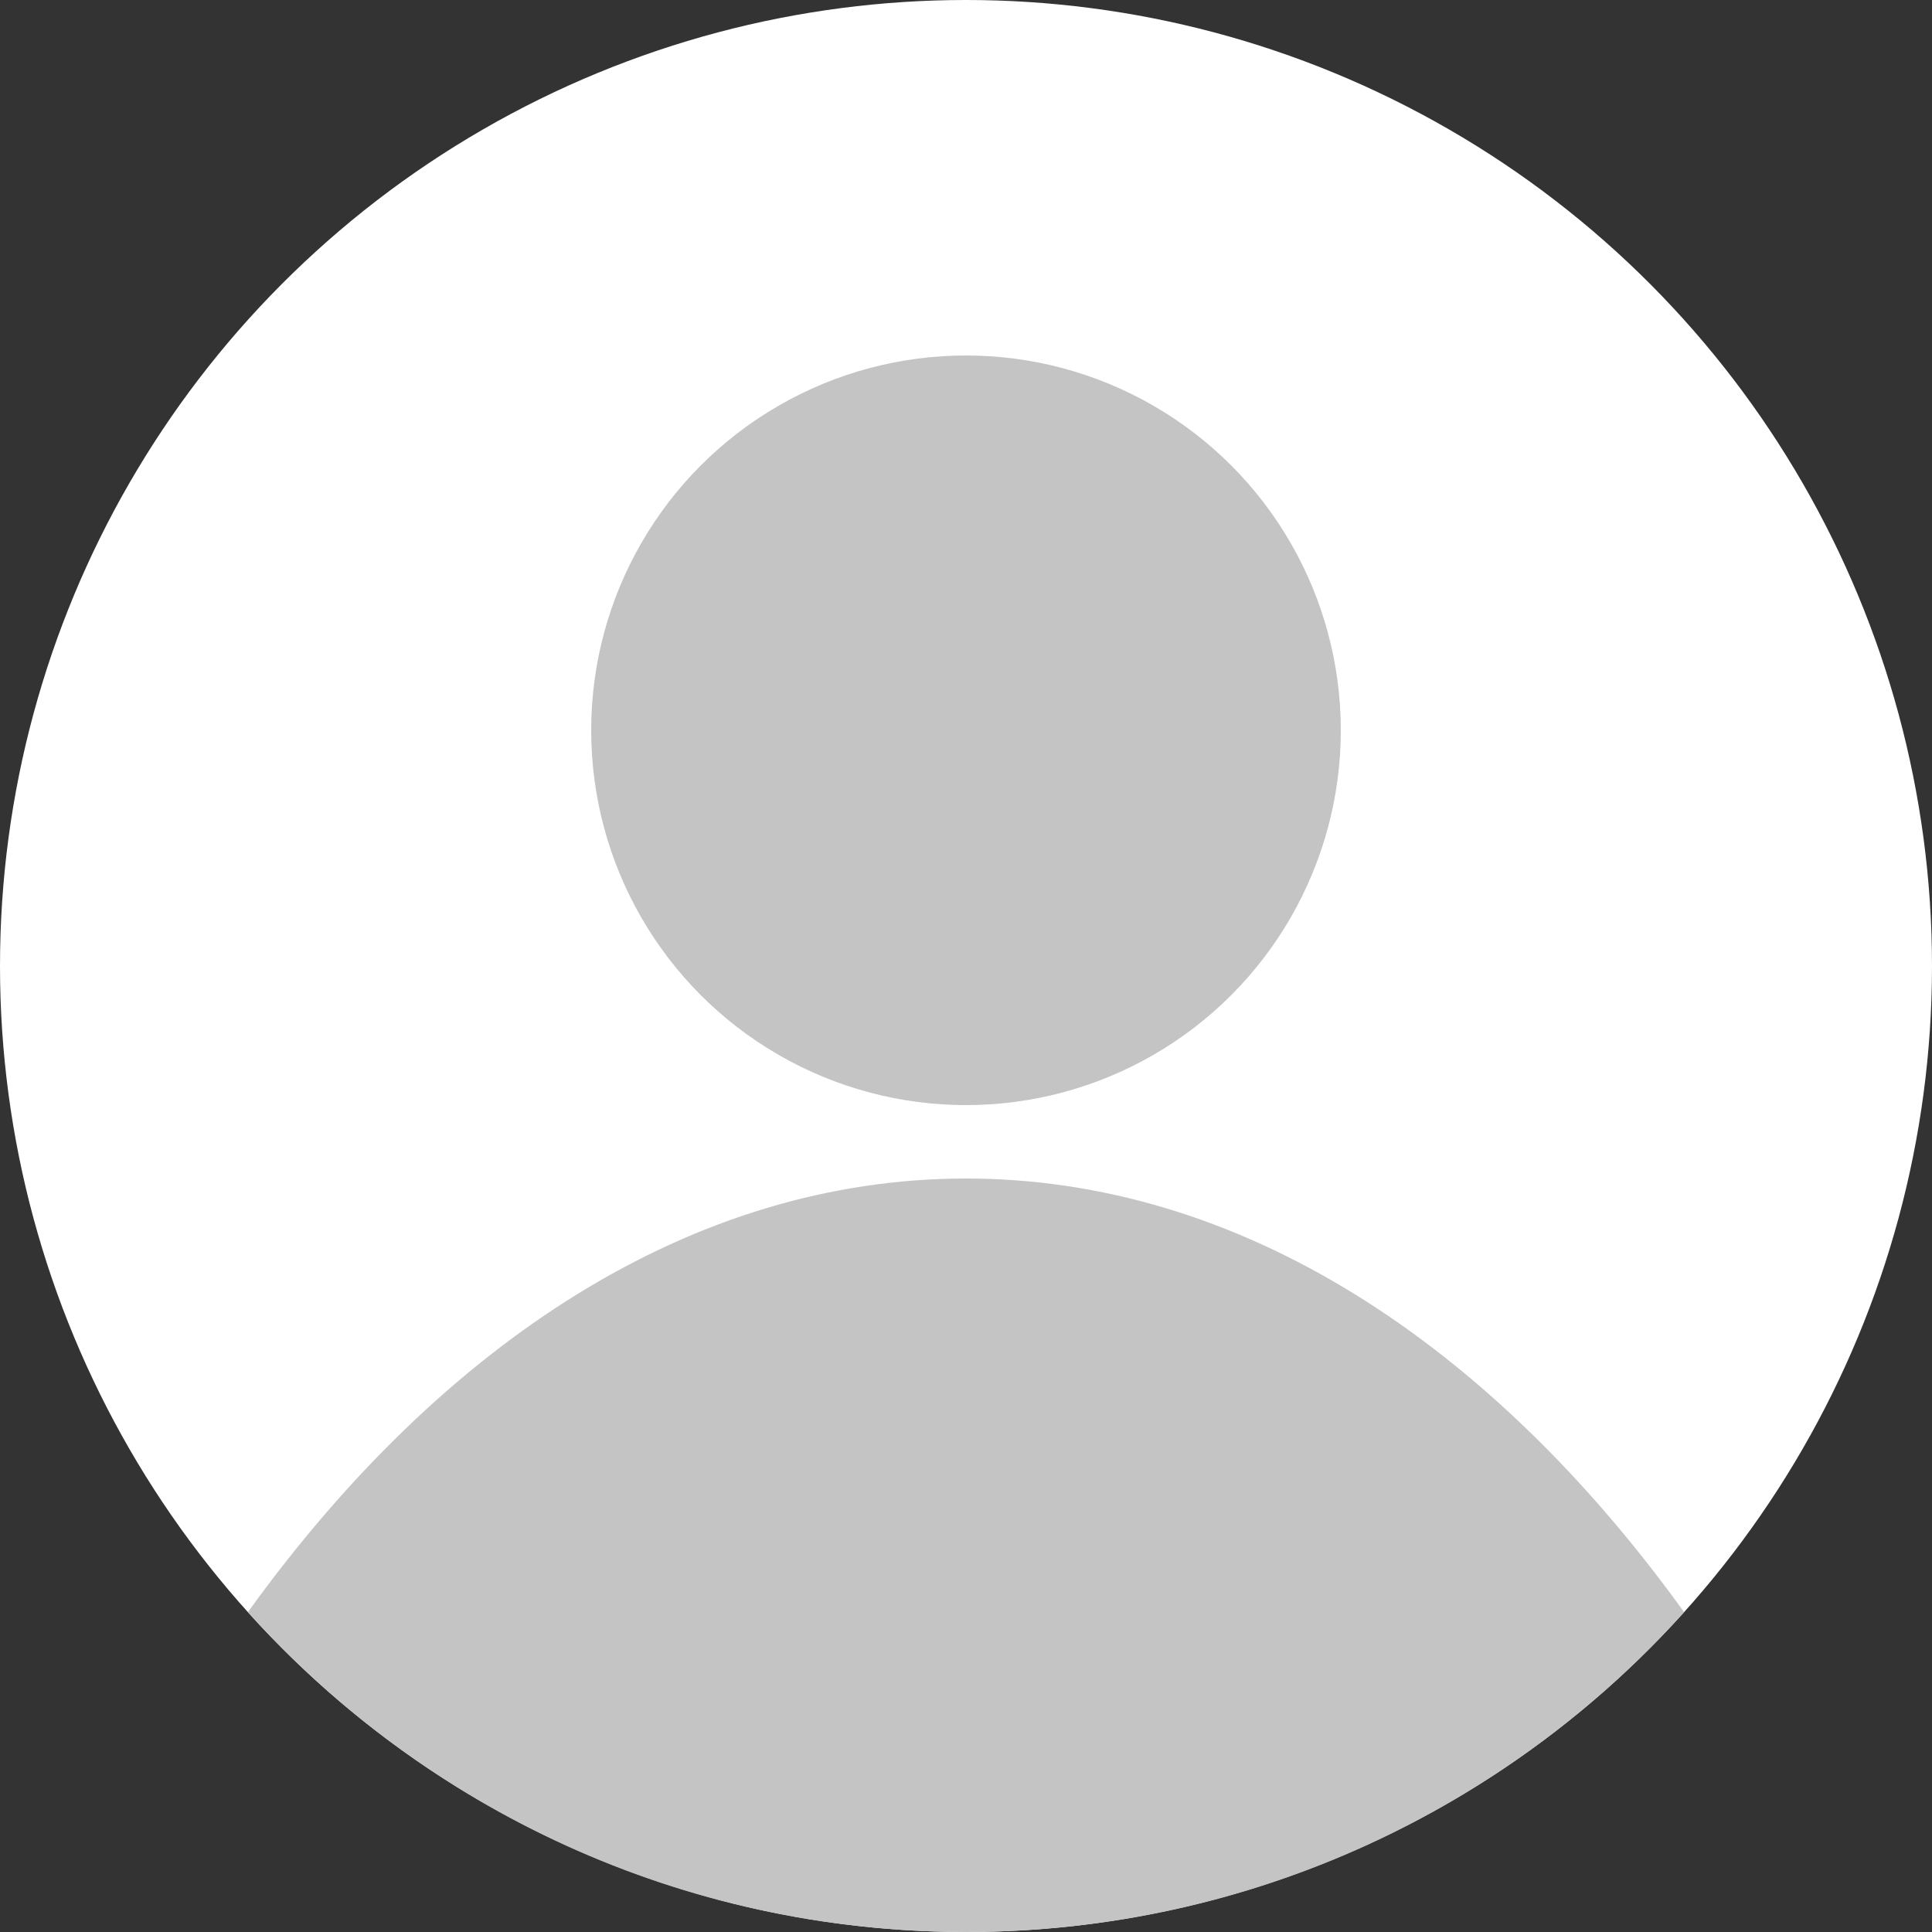 <svg fill="none" height="500" width="500" xmlns="http://www.w3.org/2000/svg"><rect width="100%" height="100%" fill="#333333" stroke="none"/><circle cx="250" cy="250" fill="#fff" r="250"/><g fill="#c4c4c4"><path clip-rule="evenodd" d="m64.152 417.217c50.571-70.123 115.298-112.217 185.848-112.217s135.277 42.095 185.848 112.218c-45.761 50.825-112.072 82.782-185.848 82.782s-140.087-31.957-185.848-82.783z" fill-rule="evenodd"/><circle cx="250" cy="189" r="97"/></g></svg>